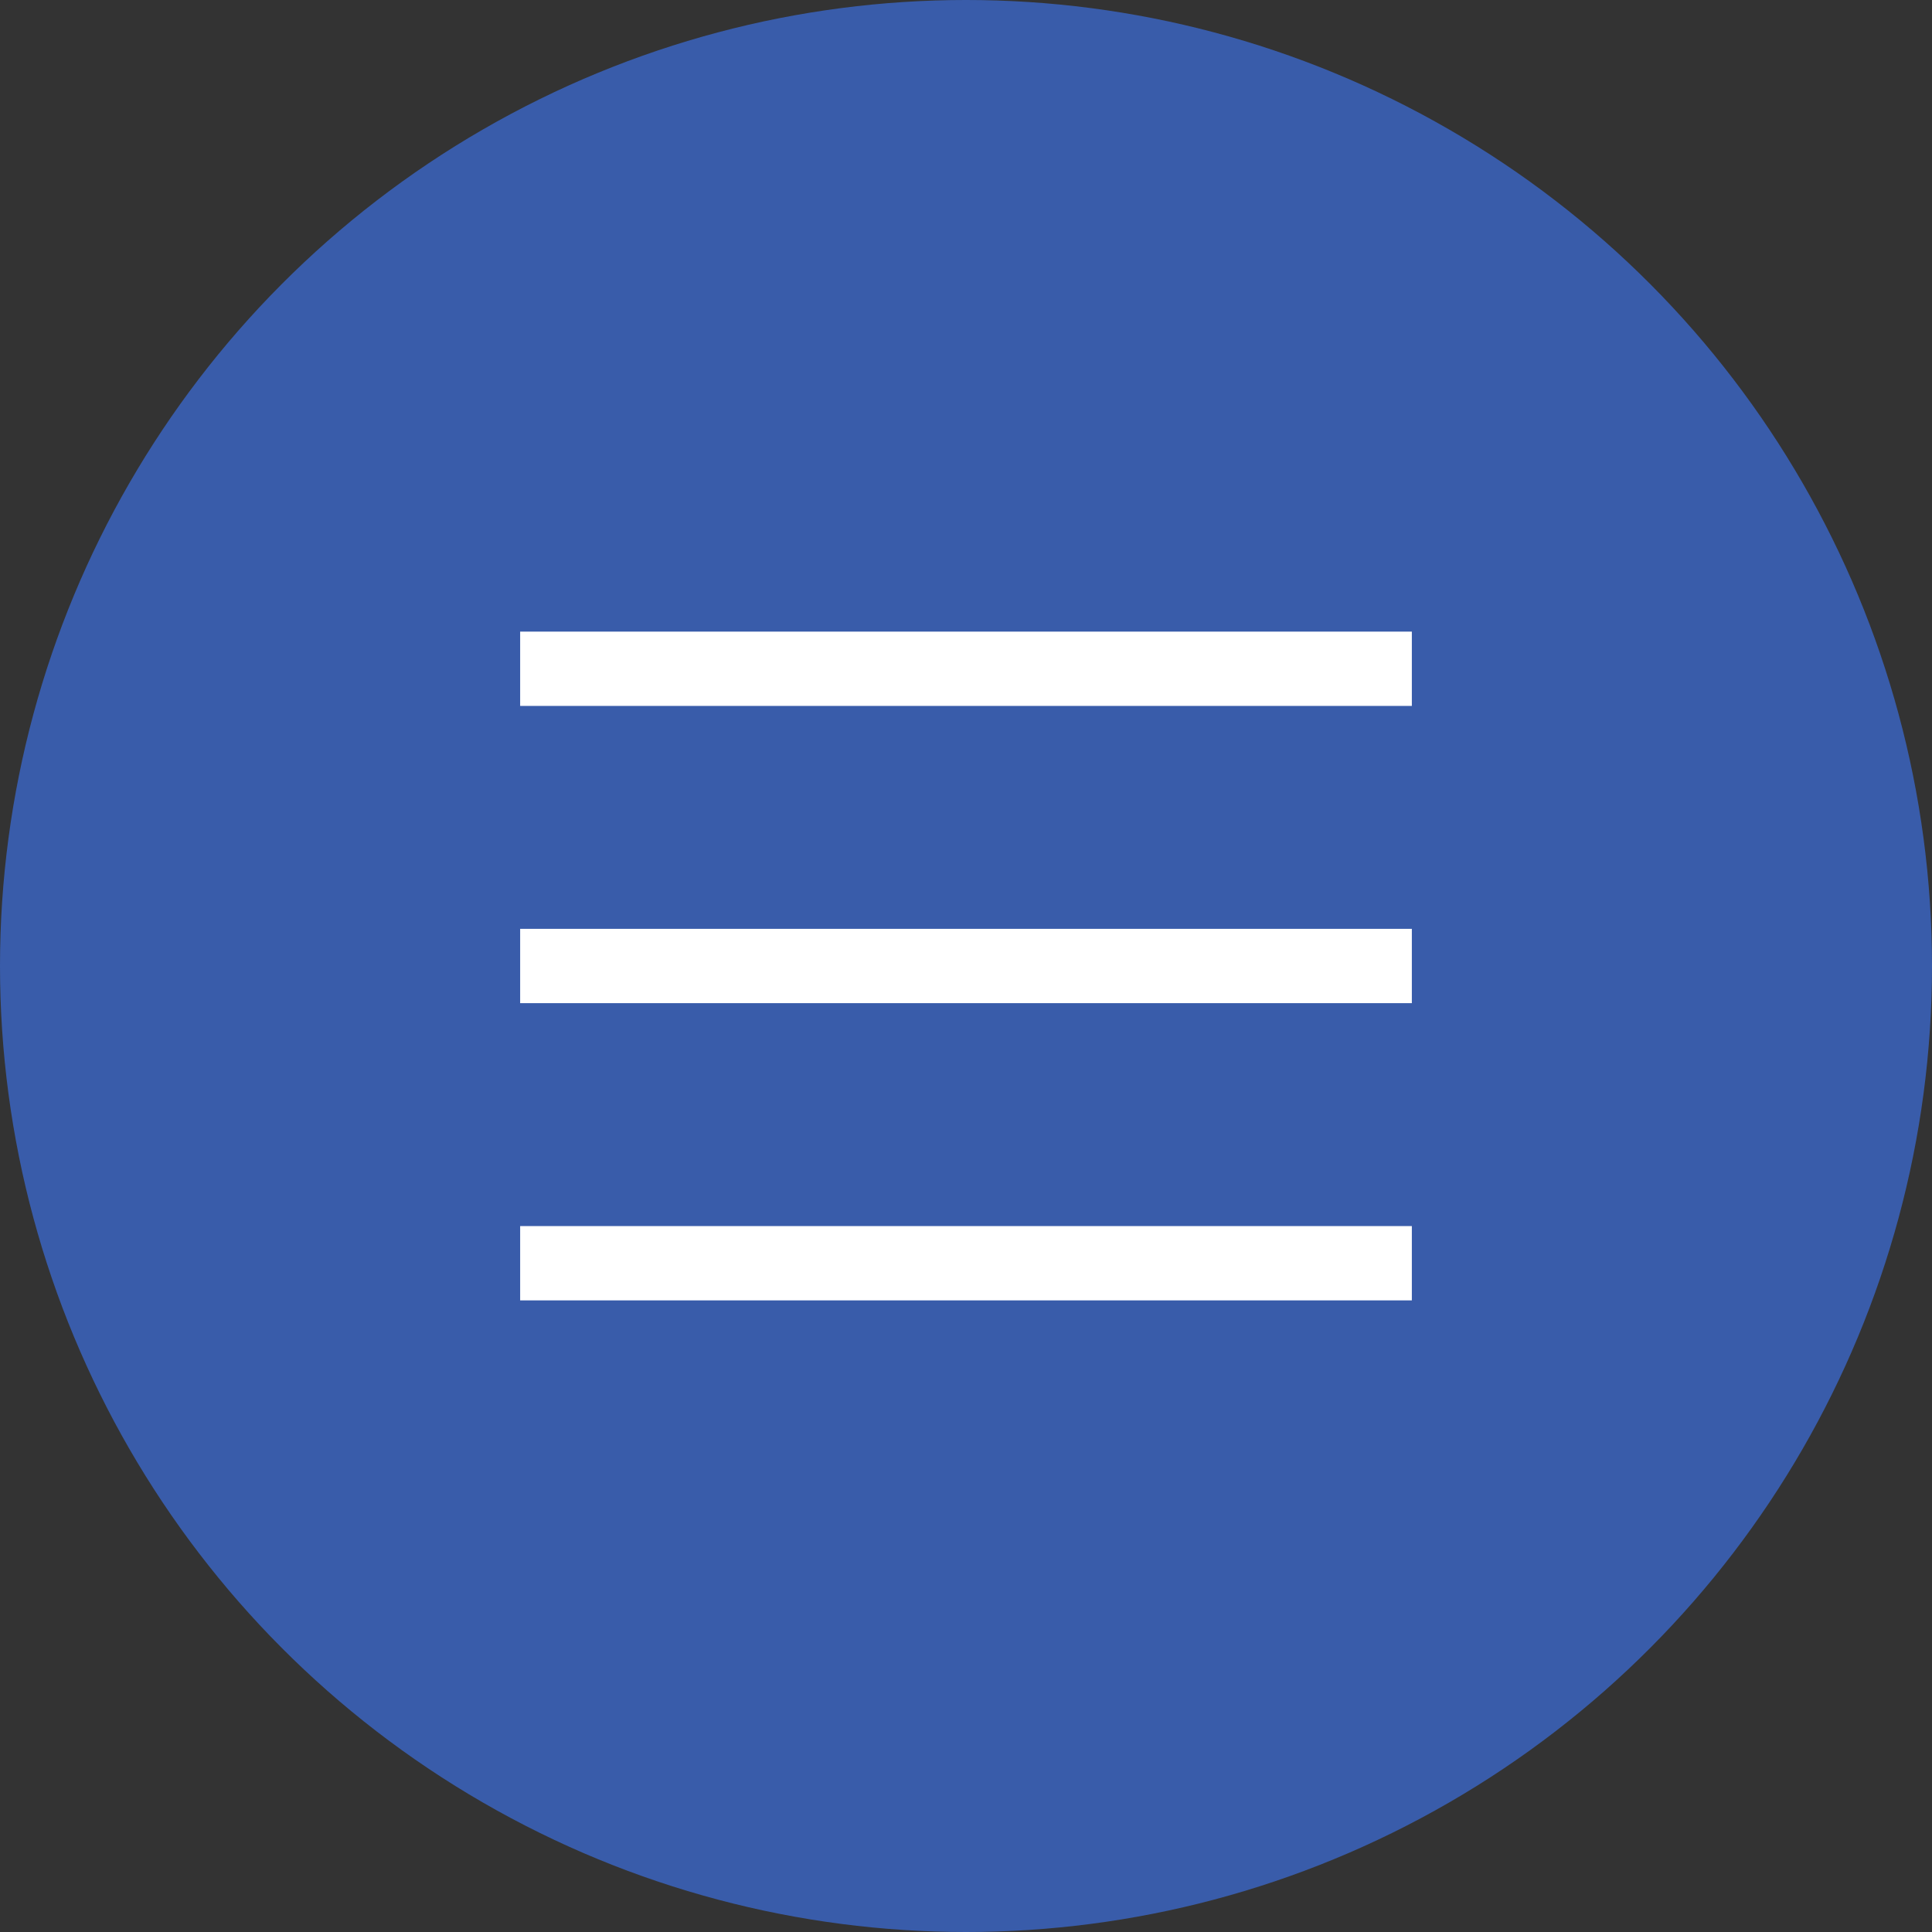<svg width="52" height="52" viewBox="0 0 52 52" fill="none" xmlns="http://www.w3.org/2000/svg">
<rect x="0" y="0" width="52" height="52" fill="#333333" stroke="none"/>
<circle cx="26" cy="26" r="26" fill="#395CAA"/>
<path d="M14 17V19H38V17H14ZM14 25V27H38V25H14ZM14 33V35H38V33H14Z" fill="white"/>
</svg>
